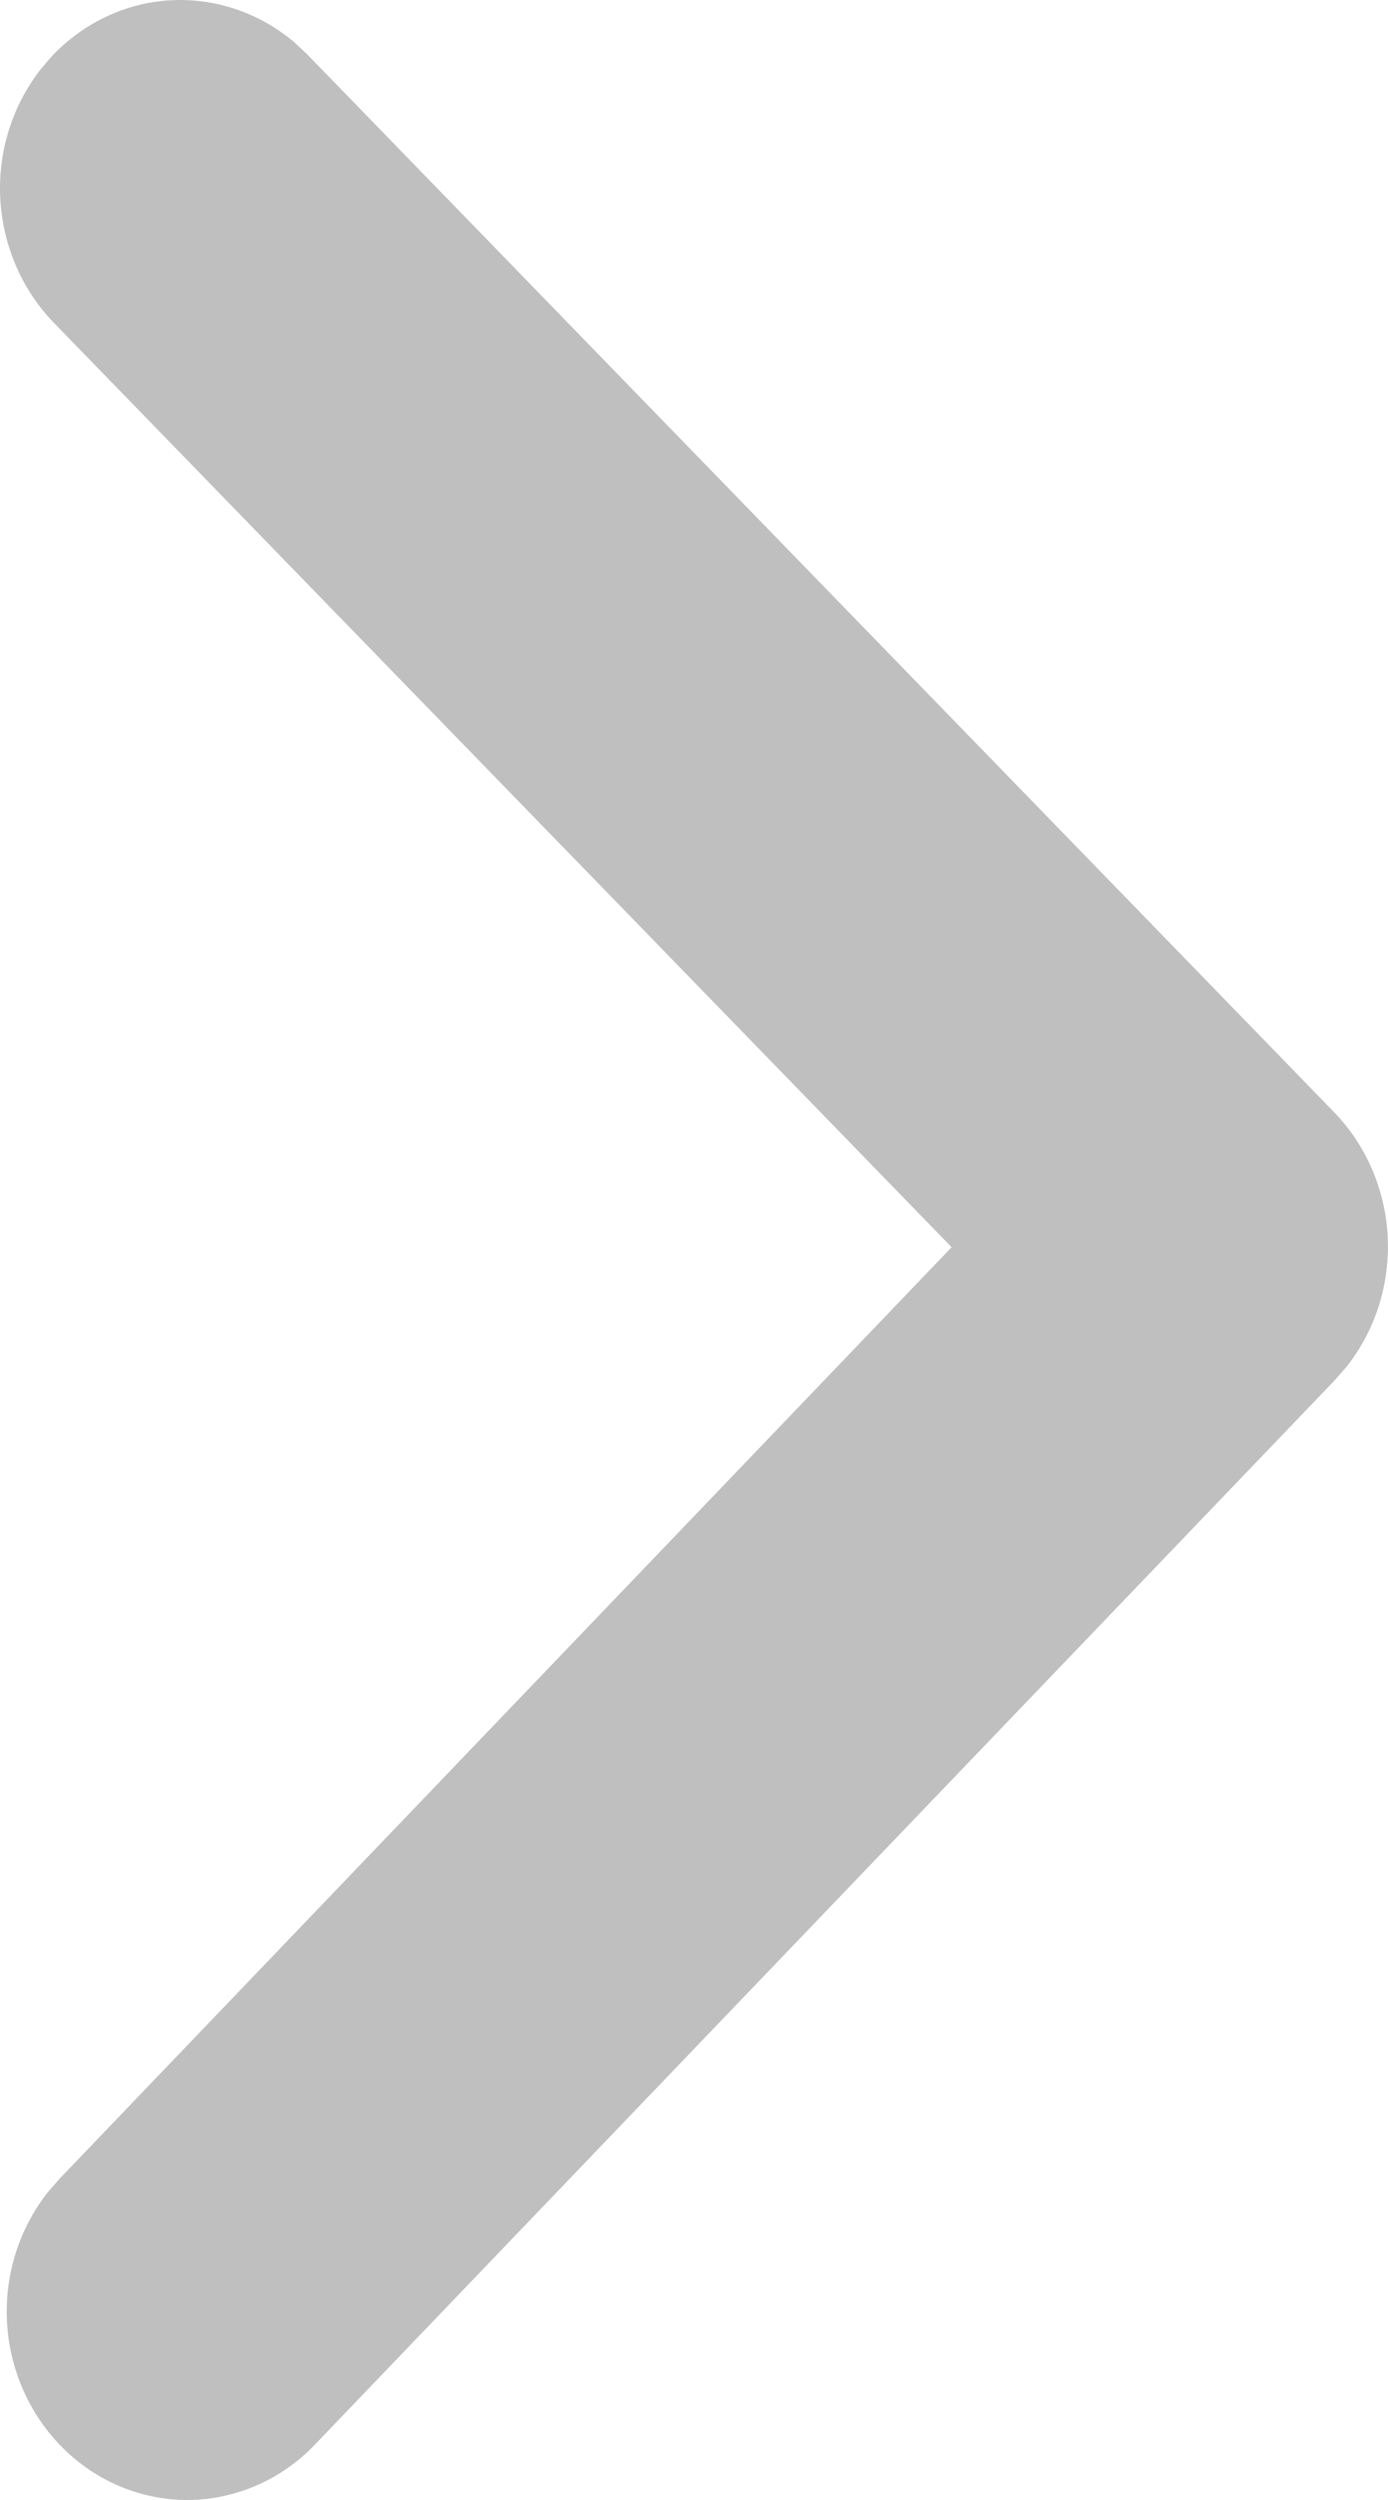 <svg width="5" height="9" viewBox="0 0 5 9" fill="none" xmlns="http://www.w3.org/2000/svg">
<path d="M0.215 8.801C0.101 8.682 0.033 8.523 0.025 8.355C0.017 8.187 0.07 8.021 0.173 7.891L0.215 7.843L3.428 4.49L0.193 1.161C0.078 1.042 0.01 0.883 0.001 0.715C-0.008 0.547 0.044 0.381 0.146 0.25L0.187 0.202C0.301 0.082 0.453 0.01 0.614 0.001C0.776 -0.008 0.934 0.046 1.06 0.152L1.106 0.195L4.807 4.005C4.922 4.124 4.991 4.285 4.999 4.454C5.007 4.624 4.954 4.79 4.85 4.921L4.81 4.967L1.134 8.801C1.074 8.864 1.002 8.914 0.923 8.948C0.844 8.982 0.76 9 0.674 9C0.589 9 0.504 8.982 0.425 8.948C0.347 8.914 0.275 8.864 0.215 8.801Z" fill="#BFBFBF"/>
</svg>
